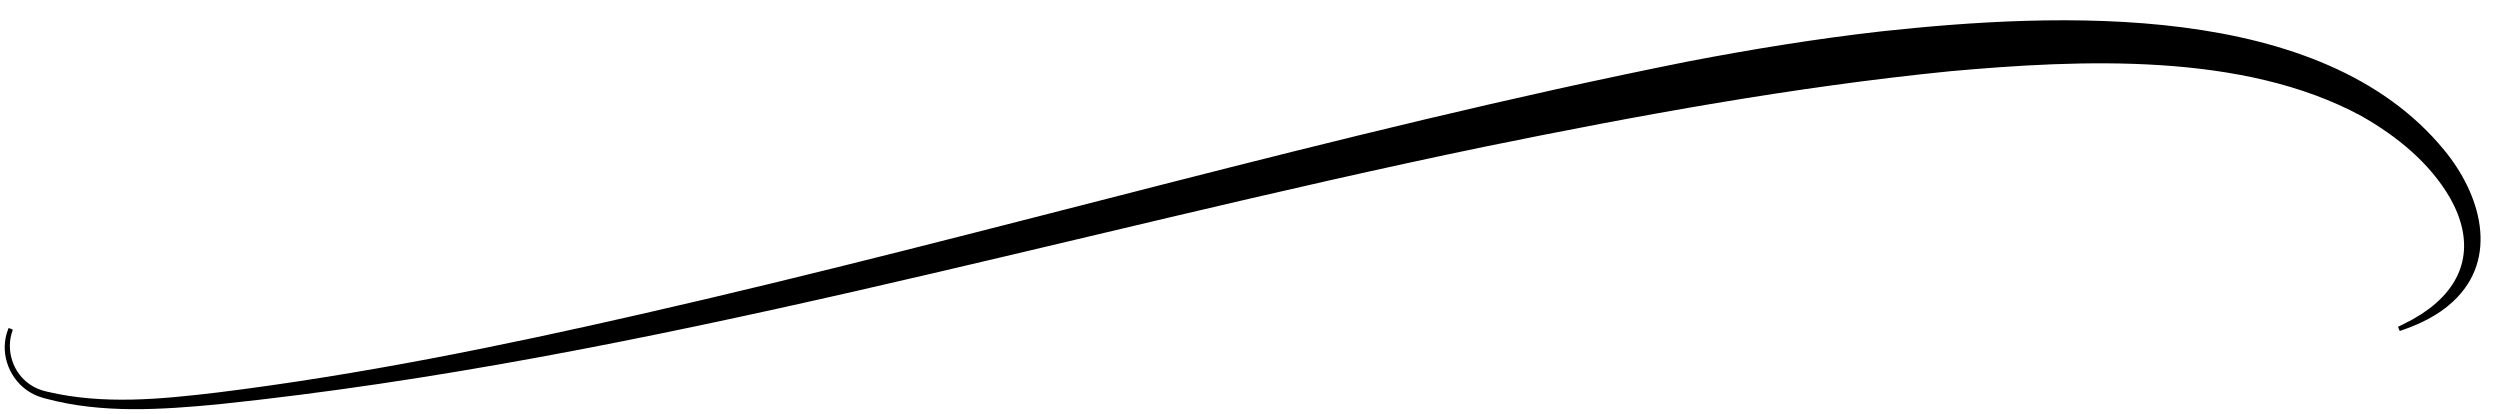 <?xml version="1.0" encoding="UTF-8" standalone="no"?><svg xmlns="http://www.w3.org/2000/svg" xmlns:xlink="http://www.w3.org/1999/xlink" data-name="Layer 1" fill="#000000" height="236.7" preserveAspectRatio="xMidYMid meet" version="1" viewBox="-2.7 -11.6 1430.2 236.7" width="1430.2" zoomAndPan="magnify"><g id="change1_1"><path d="m3.448,176.462c2.379,1.072.596.499,1.099.829,0,0-.111.351-.111.351,0,0-.221.701-.221.701,0,0-.446,1.399-.446,1.399-2.963,11.434,2.225,24.127,12.665,29.821,2.575,1.469,5.237,2.337,8.146,2.971,31.878,7.505,64.915,4.24,97.167.4,81.409-10.088,161.879-26.456,241.815-44.728,200.458-45.617,397.697-104.402,599.507-144.653,36.456-7.005,73.476-13.007,110.397-17.204,100.671-10.838,251.751-17.962,322.117,67.92,20.565,24.929,31.947,61.83,4.89,86.772-8.512,7.967-19.562,13.12-30.343,16.716,0,0-.971-2.412-.971-2.412,1.876-.86,3.668-1.811,5.466-2.74,0,0,2.696-1.387,2.696-1.387l2.594-1.554s2.585-1.546,2.585-1.546c0,0,2.457-1.723,2.457-1.723,0,0,2.441-1.722,2.441-1.722,21.769-16.664,24.983-39.162,11.589-62.941-11.68-20.236-30.651-35.564-50.811-46.979-67.633-36.635-160.204-32.324-235.206-25.607-89.389,8.944-177.838,25.134-265.847,43.087-241.244,49.895-478.905,121.737-724.641,147.427-32.788,3.114-66.644,5.459-98.907-3.2-3.074-.779-6.312-1.914-9.036-3.626-11.291-6.664-17.215-20.972-13.363-33.808,0,0,.53-1.523.53-1.523,0,0,.267-.76.267-.76,0,0,.133-.38.133-.38.584.087-1.118-.73,1.343.098h0Z" fill="#000000"/></g></svg>